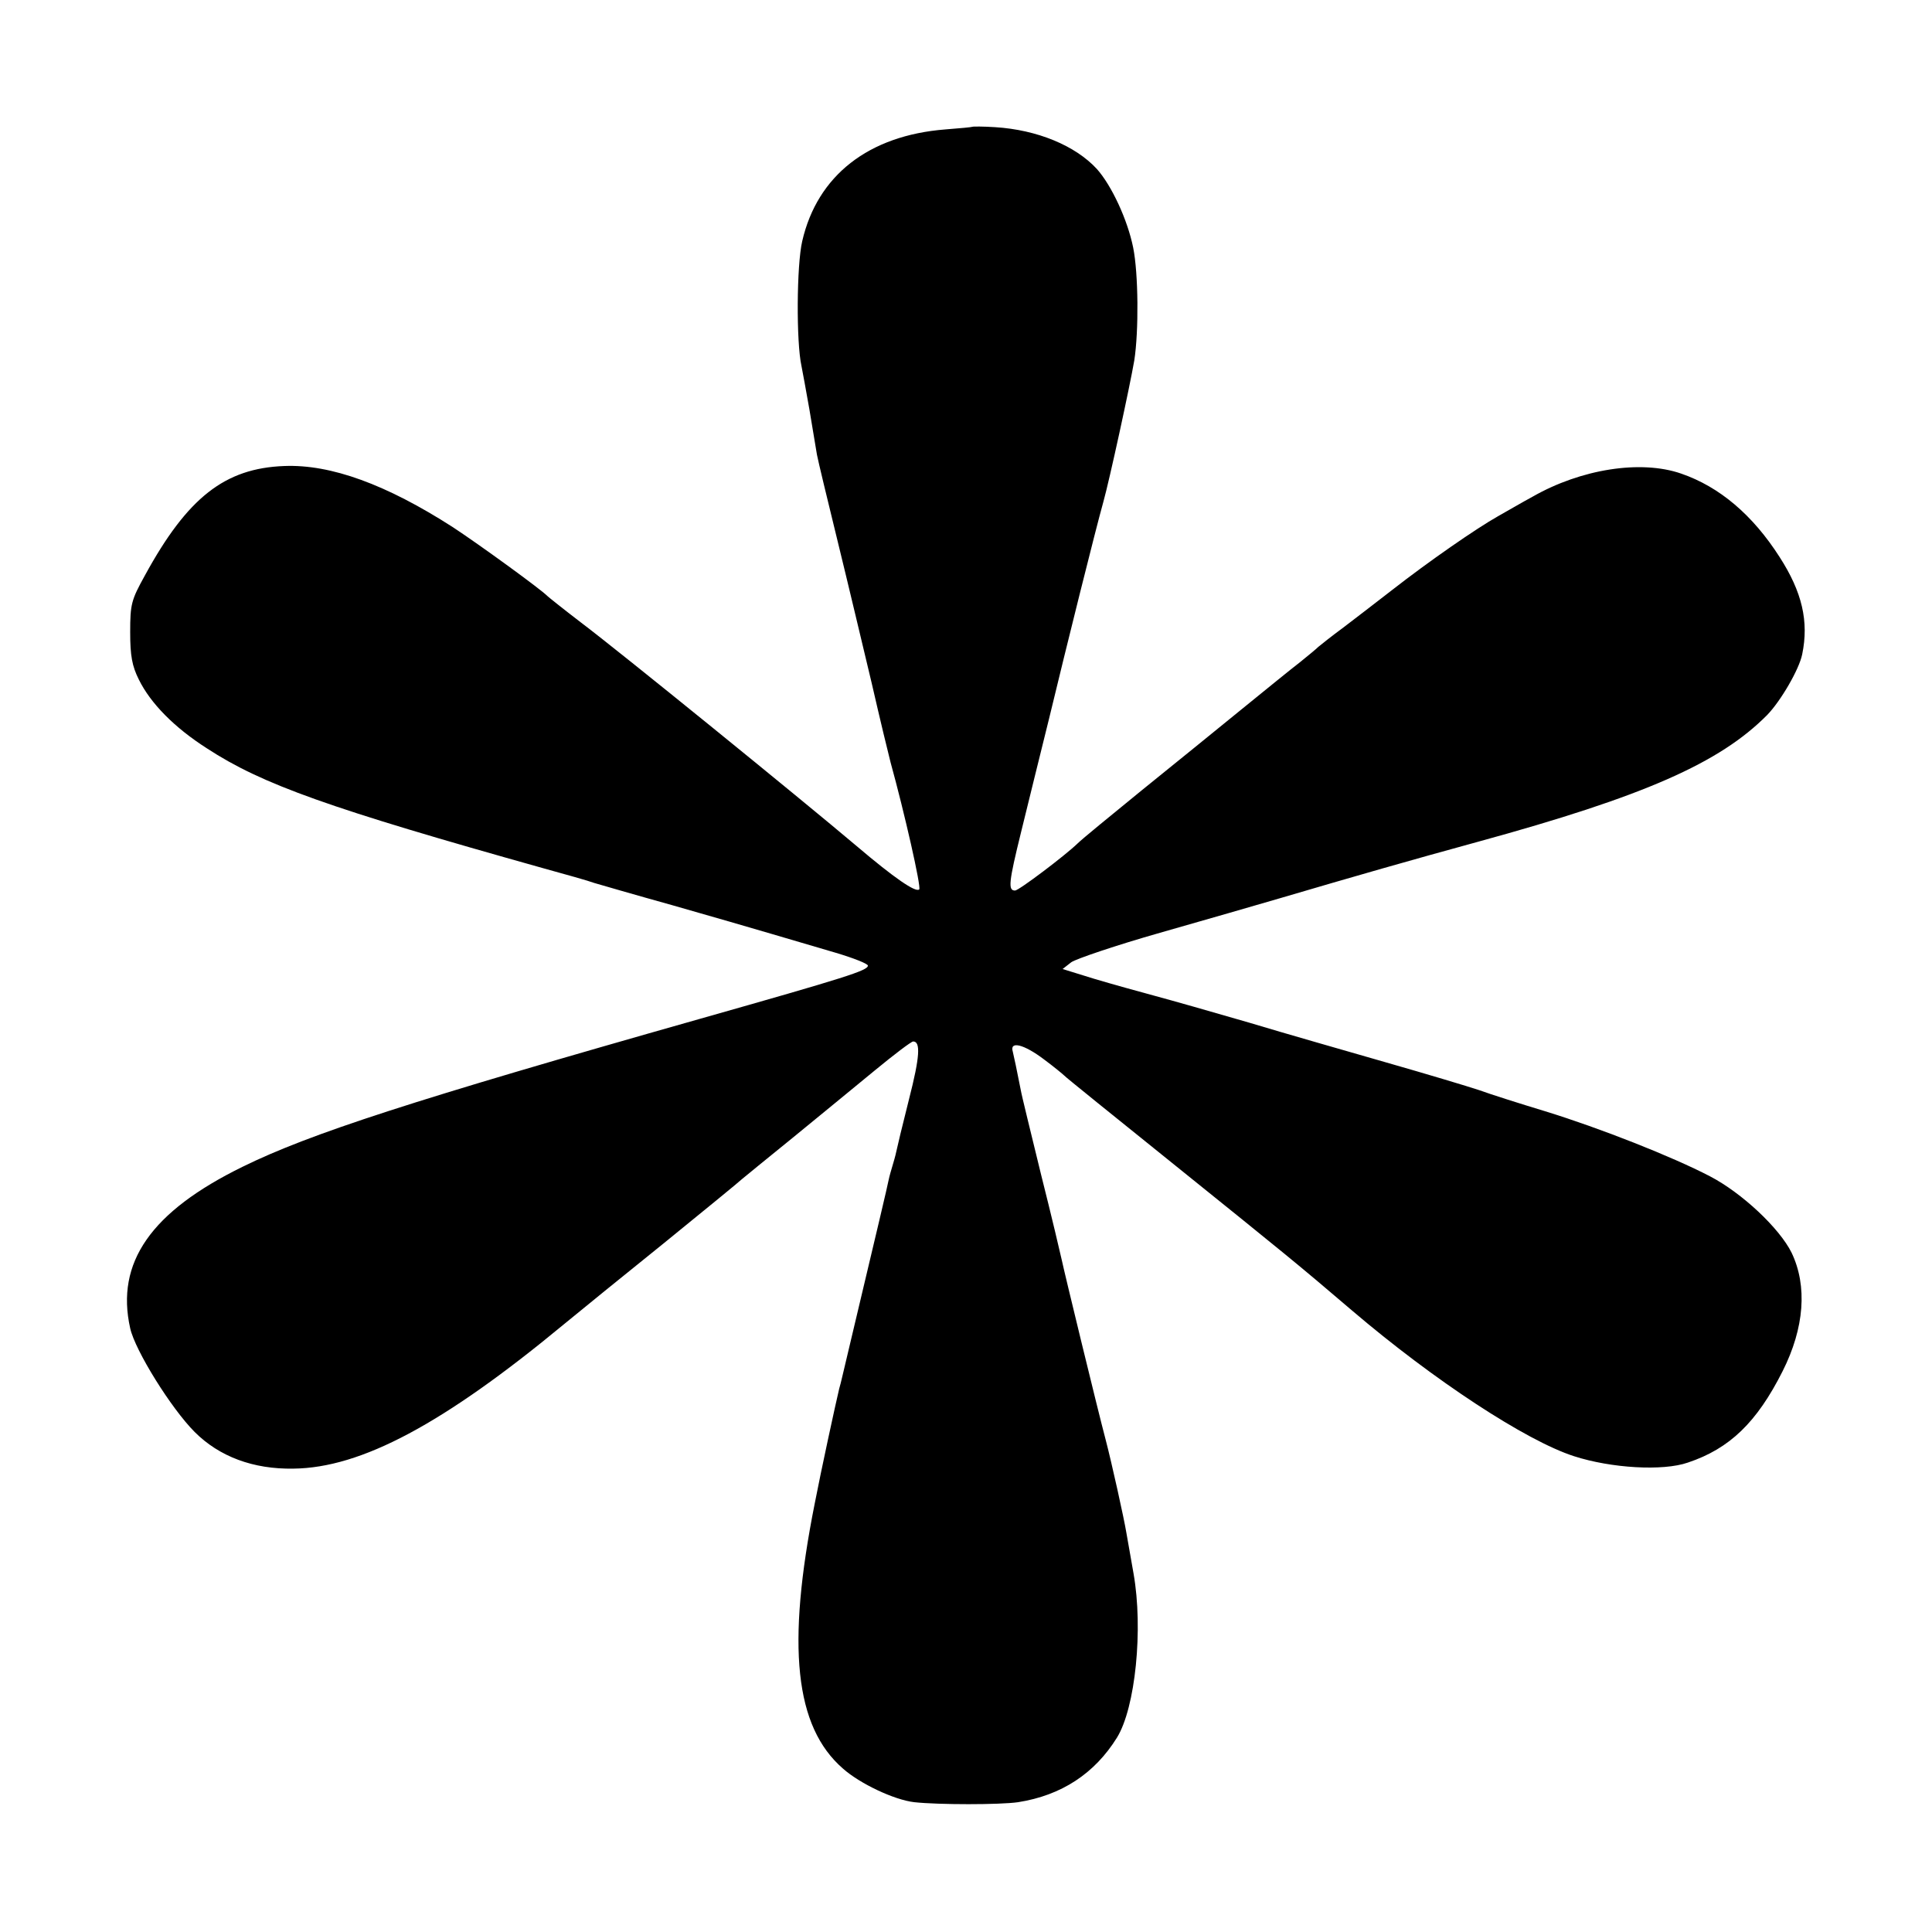<svg version="1" xmlns="http://www.w3.org/2000/svg" width="682.667" height="682.667" viewBox="0 0 512 512"><path d="M257.7 33.6c-.1.1-3.3.4-7.2.7-20.3 1.6-33.9 12.2-37.9 29.6-1.5 6.4-1.6 26.8-.2 33.1.3 1.4 1.2 6.5 2.1 11.5.8 4.9 1.7 10.3 2 12 .3 1.6 2.8 12 5.5 23s6.7 27.9 9 37.5c2.2 9.6 4.5 19.1 5 21 3.7 13.4 8.2 33.2 7.6 33.7-.9.9-6.6-3-16.6-11.5-14.9-12.6-62.9-51.6-73-59.2-4.7-3.6-8.7-6.8-9-7.1-1.5-1.6-17.7-13.4-25-18.2-17.6-11.3-32.3-16.7-44.7-16.2-15.7.6-25.6 8.3-36.9 29-3.6 6.5-3.9 7.6-3.9 15 0 6.3.5 9 2.3 12.6 3.1 6.3 9.4 12.7 18 18.2 14.7 9.6 32.5 15.9 89.2 31.8 5.8 1.6 11.9 3.3 13.5 3.9 1.7.5 11 3.2 20.7 5.9 9.8 2.8 21.6 6.2 26.3 7.6 4.7 1.4 12.3 3.6 17 5 4.7 1.4 8.5 2.9 8.5 3.4 0 1.3-5.7 3.1-44.5 14.1-76.2 21.6-103.5 30.5-121.2 39.2C40 321.1 30.6 334.6 34.5 352c1.3 5.9 10.9 21.3 17.1 27.5 6.5 6.5 15.5 9.9 26.2 9.7 17.9-.2 39.7-11.8 71.7-38.3 3.9-3.2 15.8-12.9 26.5-21.5 10.7-8.7 20-16.3 20.6-16.9.6-.5 6.7-5.5 13.5-11 6.7-5.5 16.5-13.5 21.7-17.8 5.1-4.2 9.7-7.7 10.2-7.7 2 0 1.8 4-1.1 15.3-1.7 6.7-3.2 13-3.4 14-.2 1-.7 2.7-1 3.7-.3 1-.8 2.7-1 3.7-.3 1.6-2.9 12.6-10.2 43.3-1.4 5.8-2.6 11.2-2.9 12-1 4.2-4.8 21.7-6.5 30.5-7.5 37.7-5.3 59.1 7.5 70.2 4.5 4 13.6 8.3 18.9 8.9 6.4.7 22.7.7 27.5 0 11.5-1.8 20.3-7.6 26.2-17.1 4.9-7.9 7-28.8 4.4-43.5-.7-4.1-1.6-9-1.9-10.8-.6-3.7-3.9-18.6-5.5-24.7-2.1-7.9-11.1-45-11.6-47.5-.3-1.4-2.7-11.6-5.5-22.7-2.7-11.1-5.2-21.2-5.4-22.5-1.1-5.6-1.7-8.4-2.1-10.1-.9-2.9 2.9-2 8.2 2 2.7 2 5.1 4 5.4 4.3.3.4 13.6 11.1 29.5 23.9 29.3 23.6 32.4 26.1 46.8 38.4 21.7 18.5 46.1 34.5 58.8 38.6 9.9 3.2 23.6 4 30.2 1.7 11.1-3.7 18.3-10.7 25.1-24.2 5.8-11.5 6.6-22.6 2.4-31.4-3.2-6.5-13.2-15.9-21.7-20.3-10-5.2-29-12.7-43.6-17.2-6.6-2-14.5-4.5-17.5-5.6-3-1-14-4.3-24.5-7.3-10.4-3-26.9-7.7-36.5-10.6-9.6-2.8-20.9-6-25-7.1-4.1-1.1-11.3-3.1-16-4.5l-8.4-2.6 2.3-1.8c1.3-.9 11.9-4.5 23.5-7.8s25.8-7.4 31.6-9.1c20.4-6 34.7-10.1 52.6-15 44.2-12.1 64.1-20.9 76.7-33.6 3.6-3.7 8.5-12.1 9.3-16.1 1.8-8.7 0-16.5-6-25.8-7.1-11.1-15.9-18.6-26.1-22.1-10.7-3.7-26.5-1.2-39.3 6.1-2.6 1.4-6.7 3.8-9.2 5.2-5.7 3.2-18.4 12-28 19.5-4.1 3.2-10 7.7-13 10-3 2.2-6 4.6-6.6 5.1-.6.6-2.8 2.4-4.9 4.1-2.1 1.6-9.1 7.3-15.5 12.5s-18.3 14.9-26.5 21.5c-8.1 6.6-15.8 12.9-16.9 14-3.3 3.2-15.6 12.5-16.6 12.5-1.9 0-1.7-2.1 1.6-15.5 1.9-7.7 5.2-21.2 7.4-30 4.7-19.5 12.3-50 14.4-57.5 1.6-5.7 7-30.5 8.2-37.5 1.2-7.7 1.1-23-.3-29.9-1.5-7.4-5.7-16.4-9.6-20.8-5.7-6.2-15.8-10.4-27-11.1-3.1-.2-5.8-.2-6-.1z"/></svg>